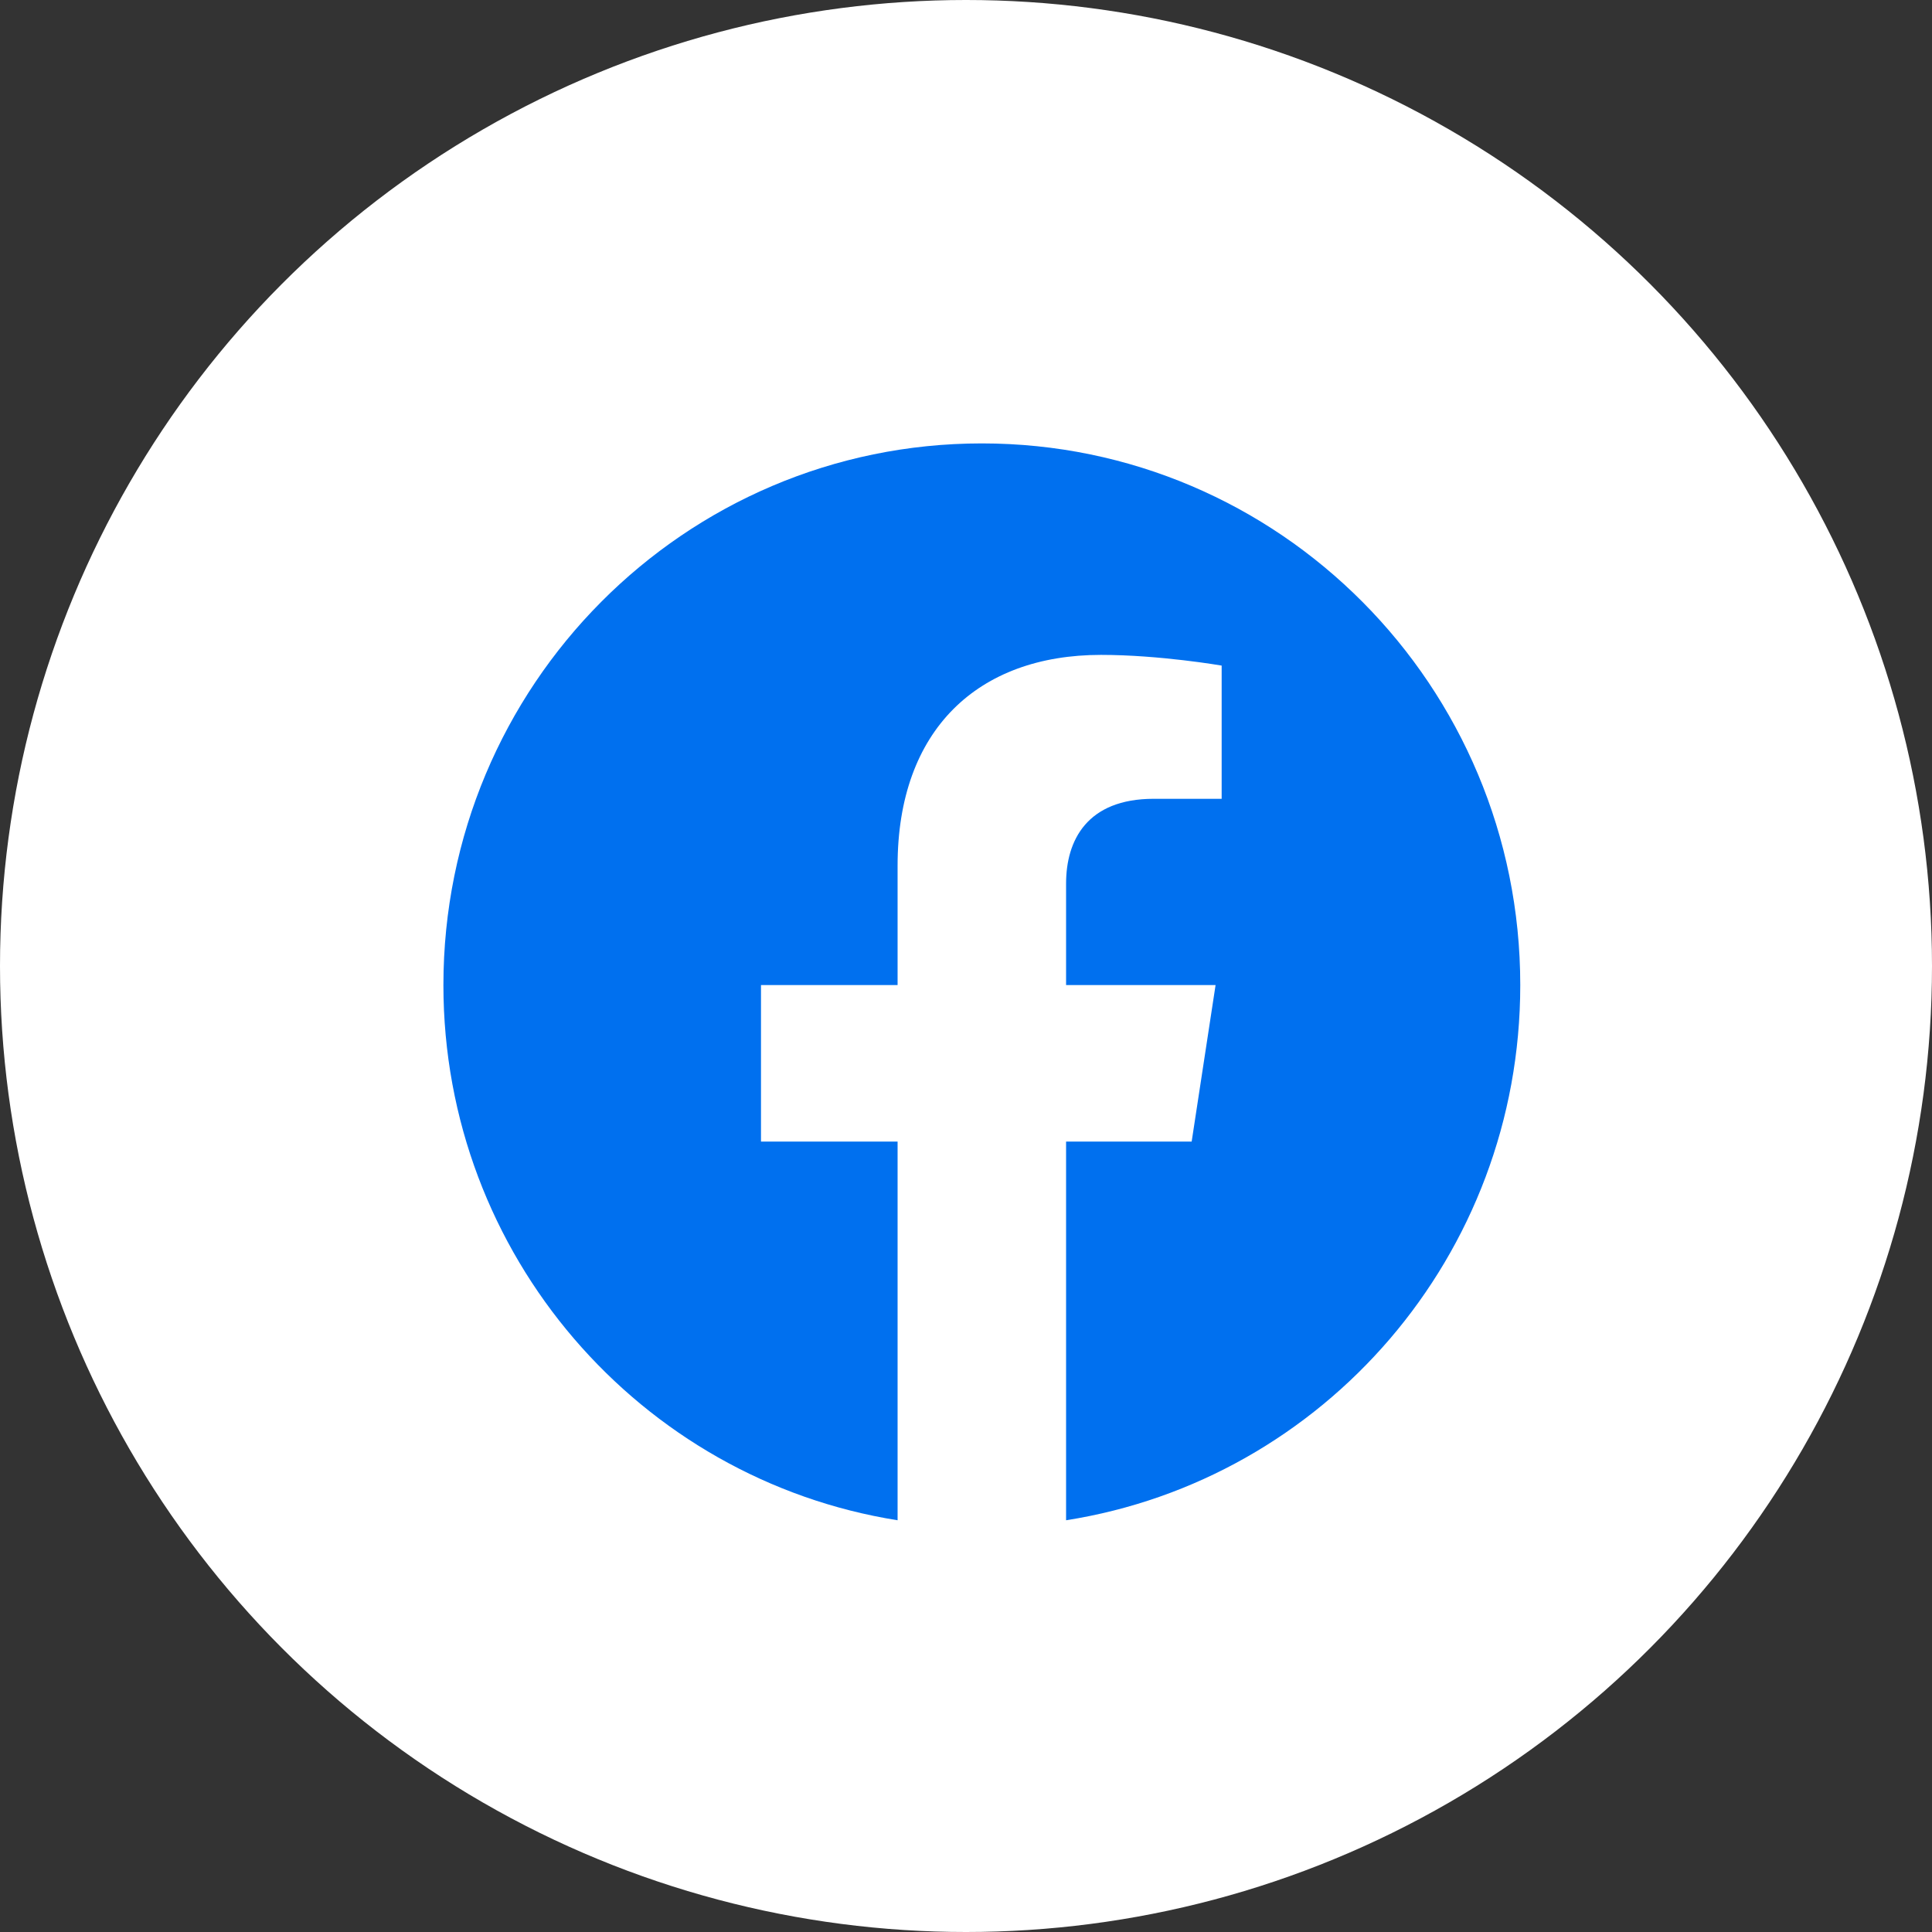 <svg width="61" height="61" viewBox="0 0 61 61" fill="none" xmlns="http://www.w3.org/2000/svg">
  <rect x="0" y="0" width="61" height="61" fill="#333333" stroke="none"/>
  <circle cx="30.5" cy="30.5" r="30.5" fill="white"/>
  <path d="M48 31.102C48 21.653 40.392 14 31 14C21.608 14 14 21.653 14 31.102C14 39.636 20.218 46.71 28.34 48V36.044H24.027V31.102H28.34V27.33C28.34 23.039 30.88 20.677 34.762 20.677C36.619 20.677 38.572 21.015 38.572 21.015V25.221H36.427C34.319 25.221 33.66 26.535 33.66 27.896V31.102H38.38L37.625 36.044H33.66V48C41.794 46.722 48 39.648 48 31.102Z" fill="#0070EF"/>
</svg>